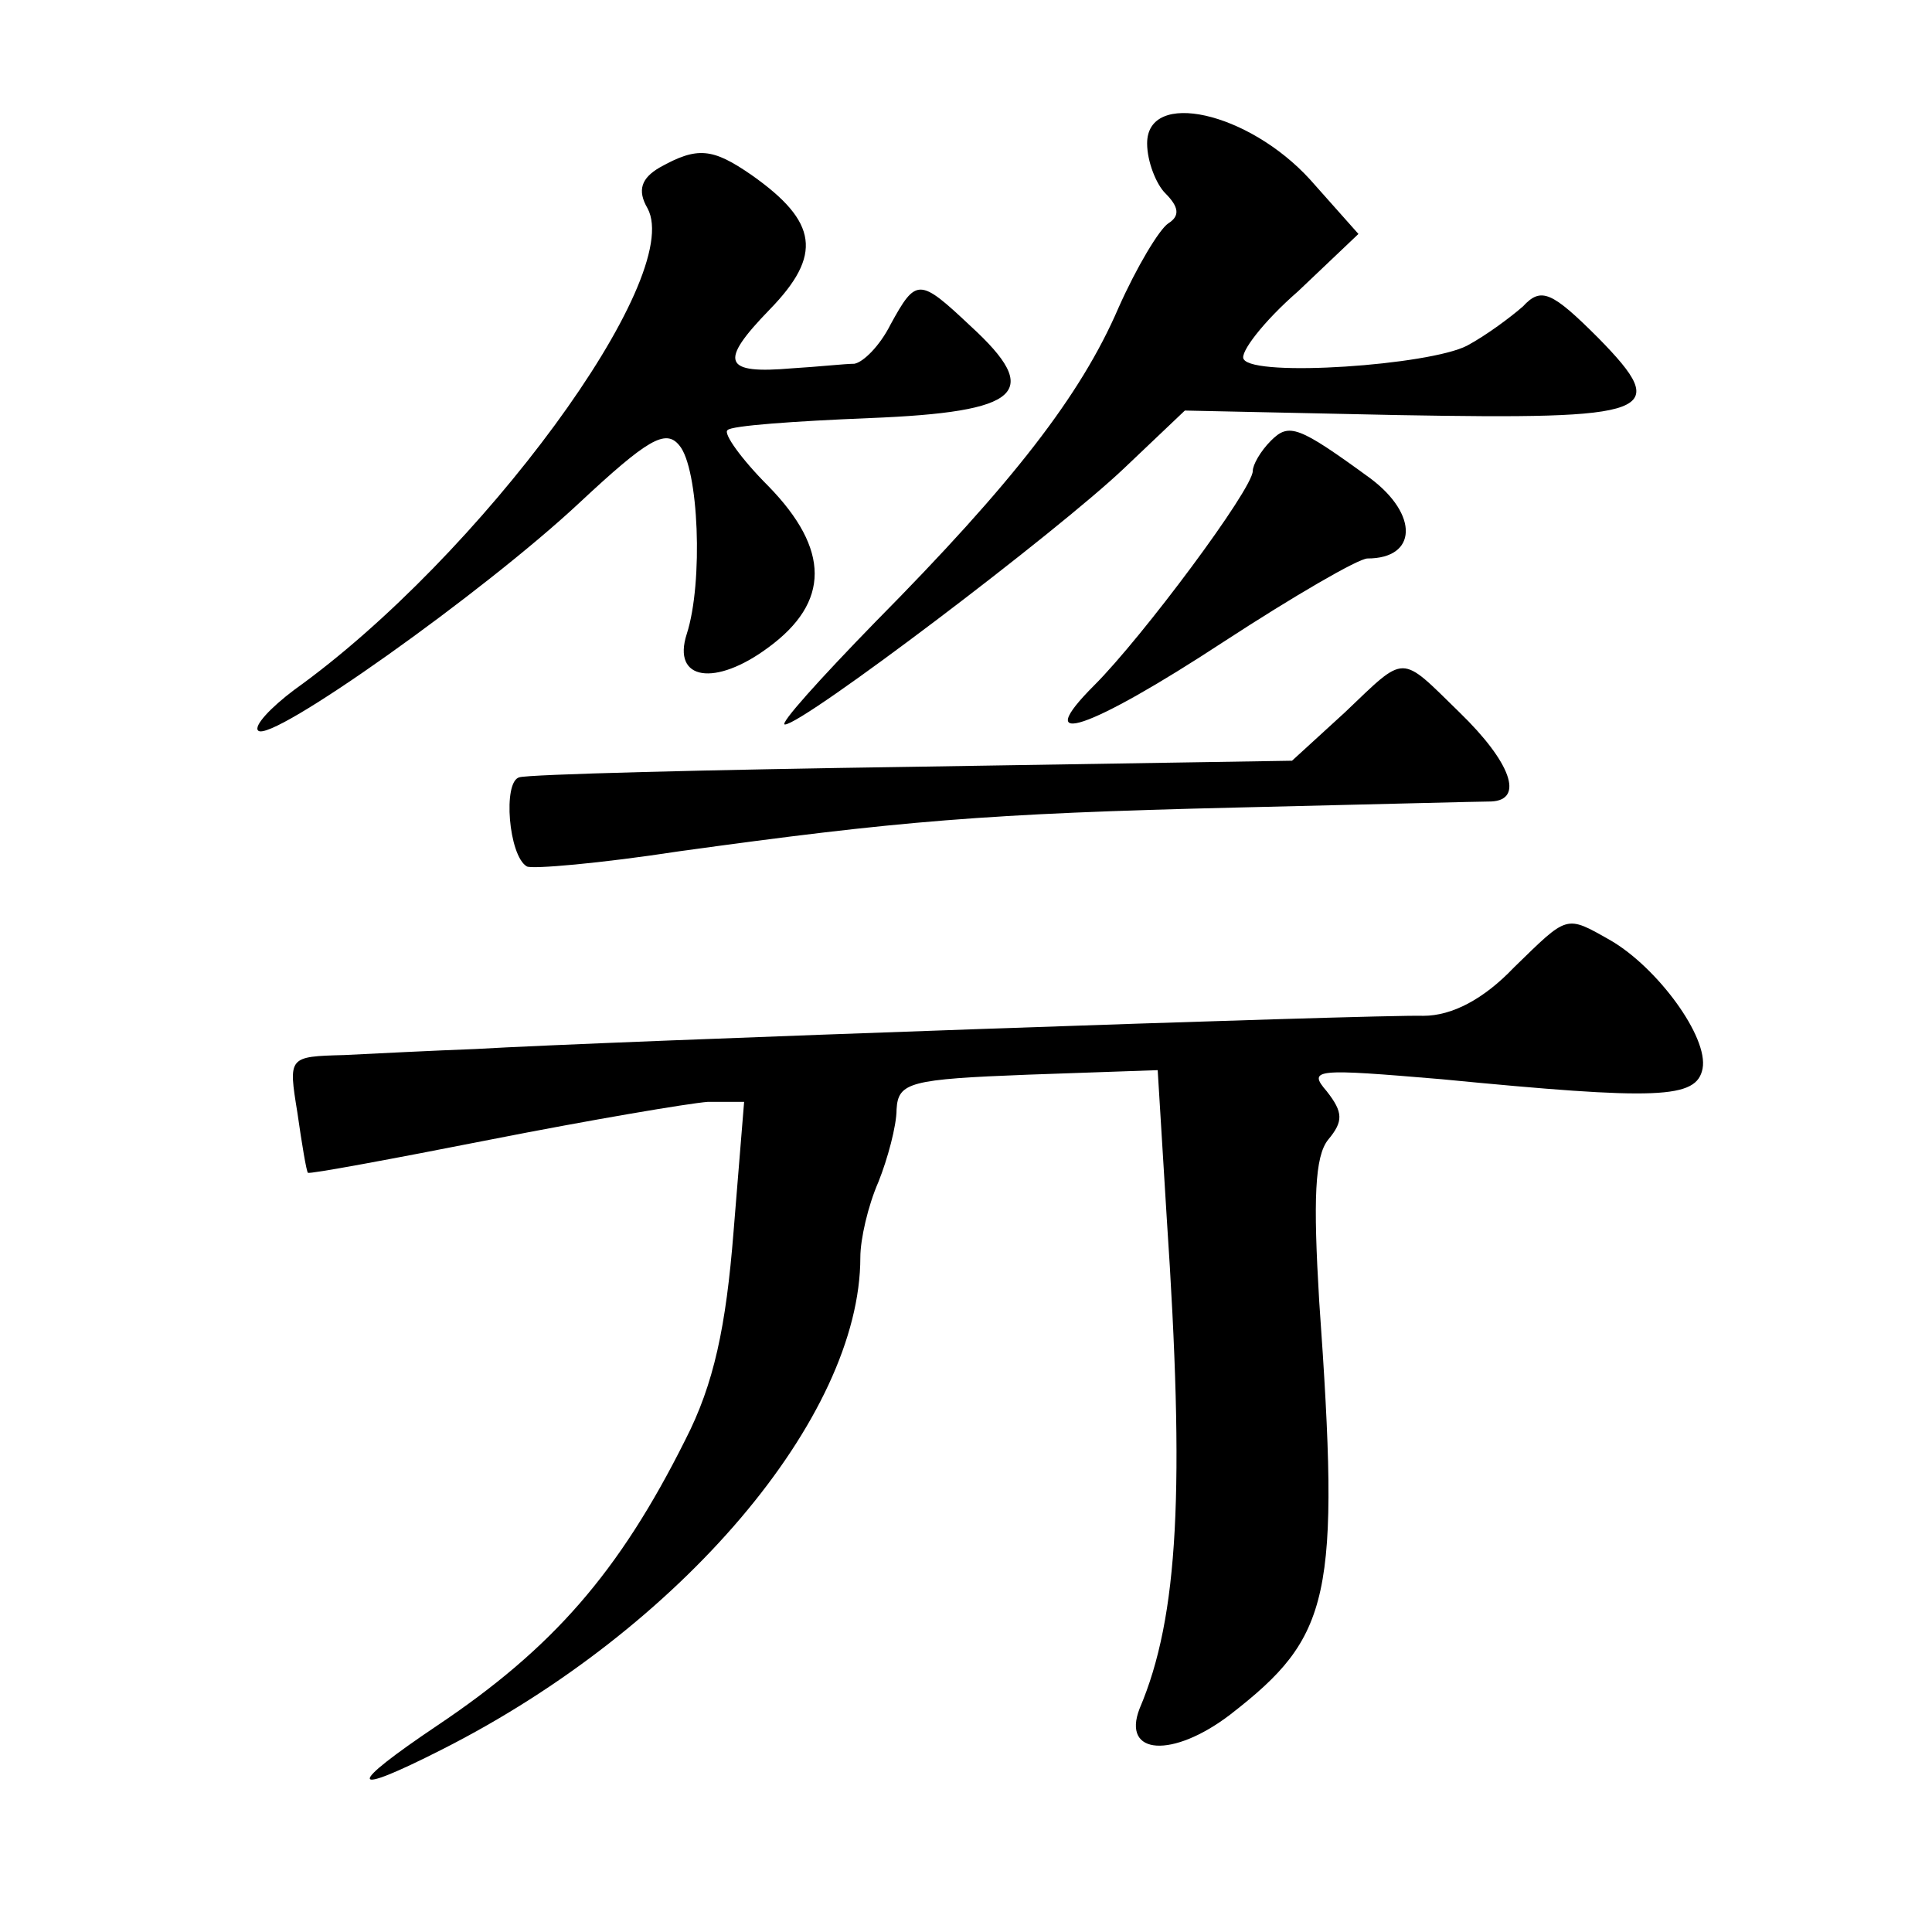 <?xml version="1.0" standalone="no"?>
<!DOCTYPE svg PUBLIC "-//W3C//DTD SVG 20010904//EN"
 "http://www.w3.org/TR/2001/REC-SVG-20010904/DTD/svg10.dtd">
<svg version="1.0" xmlns="http://www.w3.org/2000/svg"
 width="128pt" height="128pt" viewBox="0 0 128 128"
 preserveAspectRatio="xMidYMid meet">
<g transform="translate(0,128) scale(0.1,-0.1)"
fill="#0" stroke="none">
<path d="M760 1185 c0 -12 6 -27 12 -33 9 -9 10 -15 2 -20 -6 -4 -21 -29 -33 -56
-25 -58 -70 -116 -161 -208 -37 -38 -64 -68 -60 -68 12 0 181 128 225 170 l40 38
141 -3 c170 -3 182 1 133 51 -31 31 -38 34 -50 21 -8 -7 -24 -19 -37 -26 -25 -13
-141 -21 -148 -9 -3 4 13 25 36 45 l40 38 -32 36 c-41 45 -108 60 -108 24z M437
1169 c-12 -7 -15 -15 -8 -27 25 -46 -111 -231 -234 -319 -16 -12 -27 -24 -24 -27
8 -9 150 92 213 151 45 42 57 49 66 38 13 -15 16 -91 5 -125 -10 -31 19 -35 54
-9 41 30 41 65 0 107 -18 18 -30 35 -27 37 2 3 45 6 94 8 101 4 115 17 67 61 -34
32 -36 32 -53 1 -7 -14 -18 -25 -24 -26 -6 0 -24 -2 -41 -3 -46 -4 -49 4 -15 39
35 36 32 58 -12 89 -26 18 -36 19 -61 5z M842 988 c-7 -7 -12 -16 -12 -20 0 -12
-73 -110 -105 -142 -43 -43 -4 -30 86 29 46 30 89 55 95 55 33 0 34 29 2 53 -48
35 -54 37 -66 25z M891 808 l-35 -32 -250 -4 c-138 -2 -256 -5 -262 -7 -11 -3 -7
-52 5 -59 3 -2 49 2 101 10 145 20 202 25 370 29 85 2 161 4 168 4 22 1 13 26 -21
59 -40 39 -35 39 -76 0z M1003 639 c-20 -21 -41 -32 -60 -32 -30 1 -544 -17 -628
-22 -27 -1 -67 -3 -87 -4 -37 -1 -37 -1 -31 -38 3 -21 6 -39 7 -40 1 -1 55 9 121
22 66 13 131 24 144 25 l24 0 -7 -86 c-5 -63 -13 -101 -32 -138 -44 -88 -88 -138
-164 -189 -61 -41 -60 -48 3 -16 158 80 277 220 277 326 0 12 5 34 12 50 6 15 12
37 12 48 1 18 9 20 87 23 l86 3 6 -98 c12 -179 8 -264 -18 -325 -12 -31 22 -33
60 -4 67 52 73 77 59 274 -4 67 -3 96 6 107 10 12 10 18 -1 32 -13 15 -7 15 76
8 144 -14 169 -13 173 7 4 21 -30 67 -61 85 -30 17 -28 17 -64 -18z"/>
</g>
</svg>
